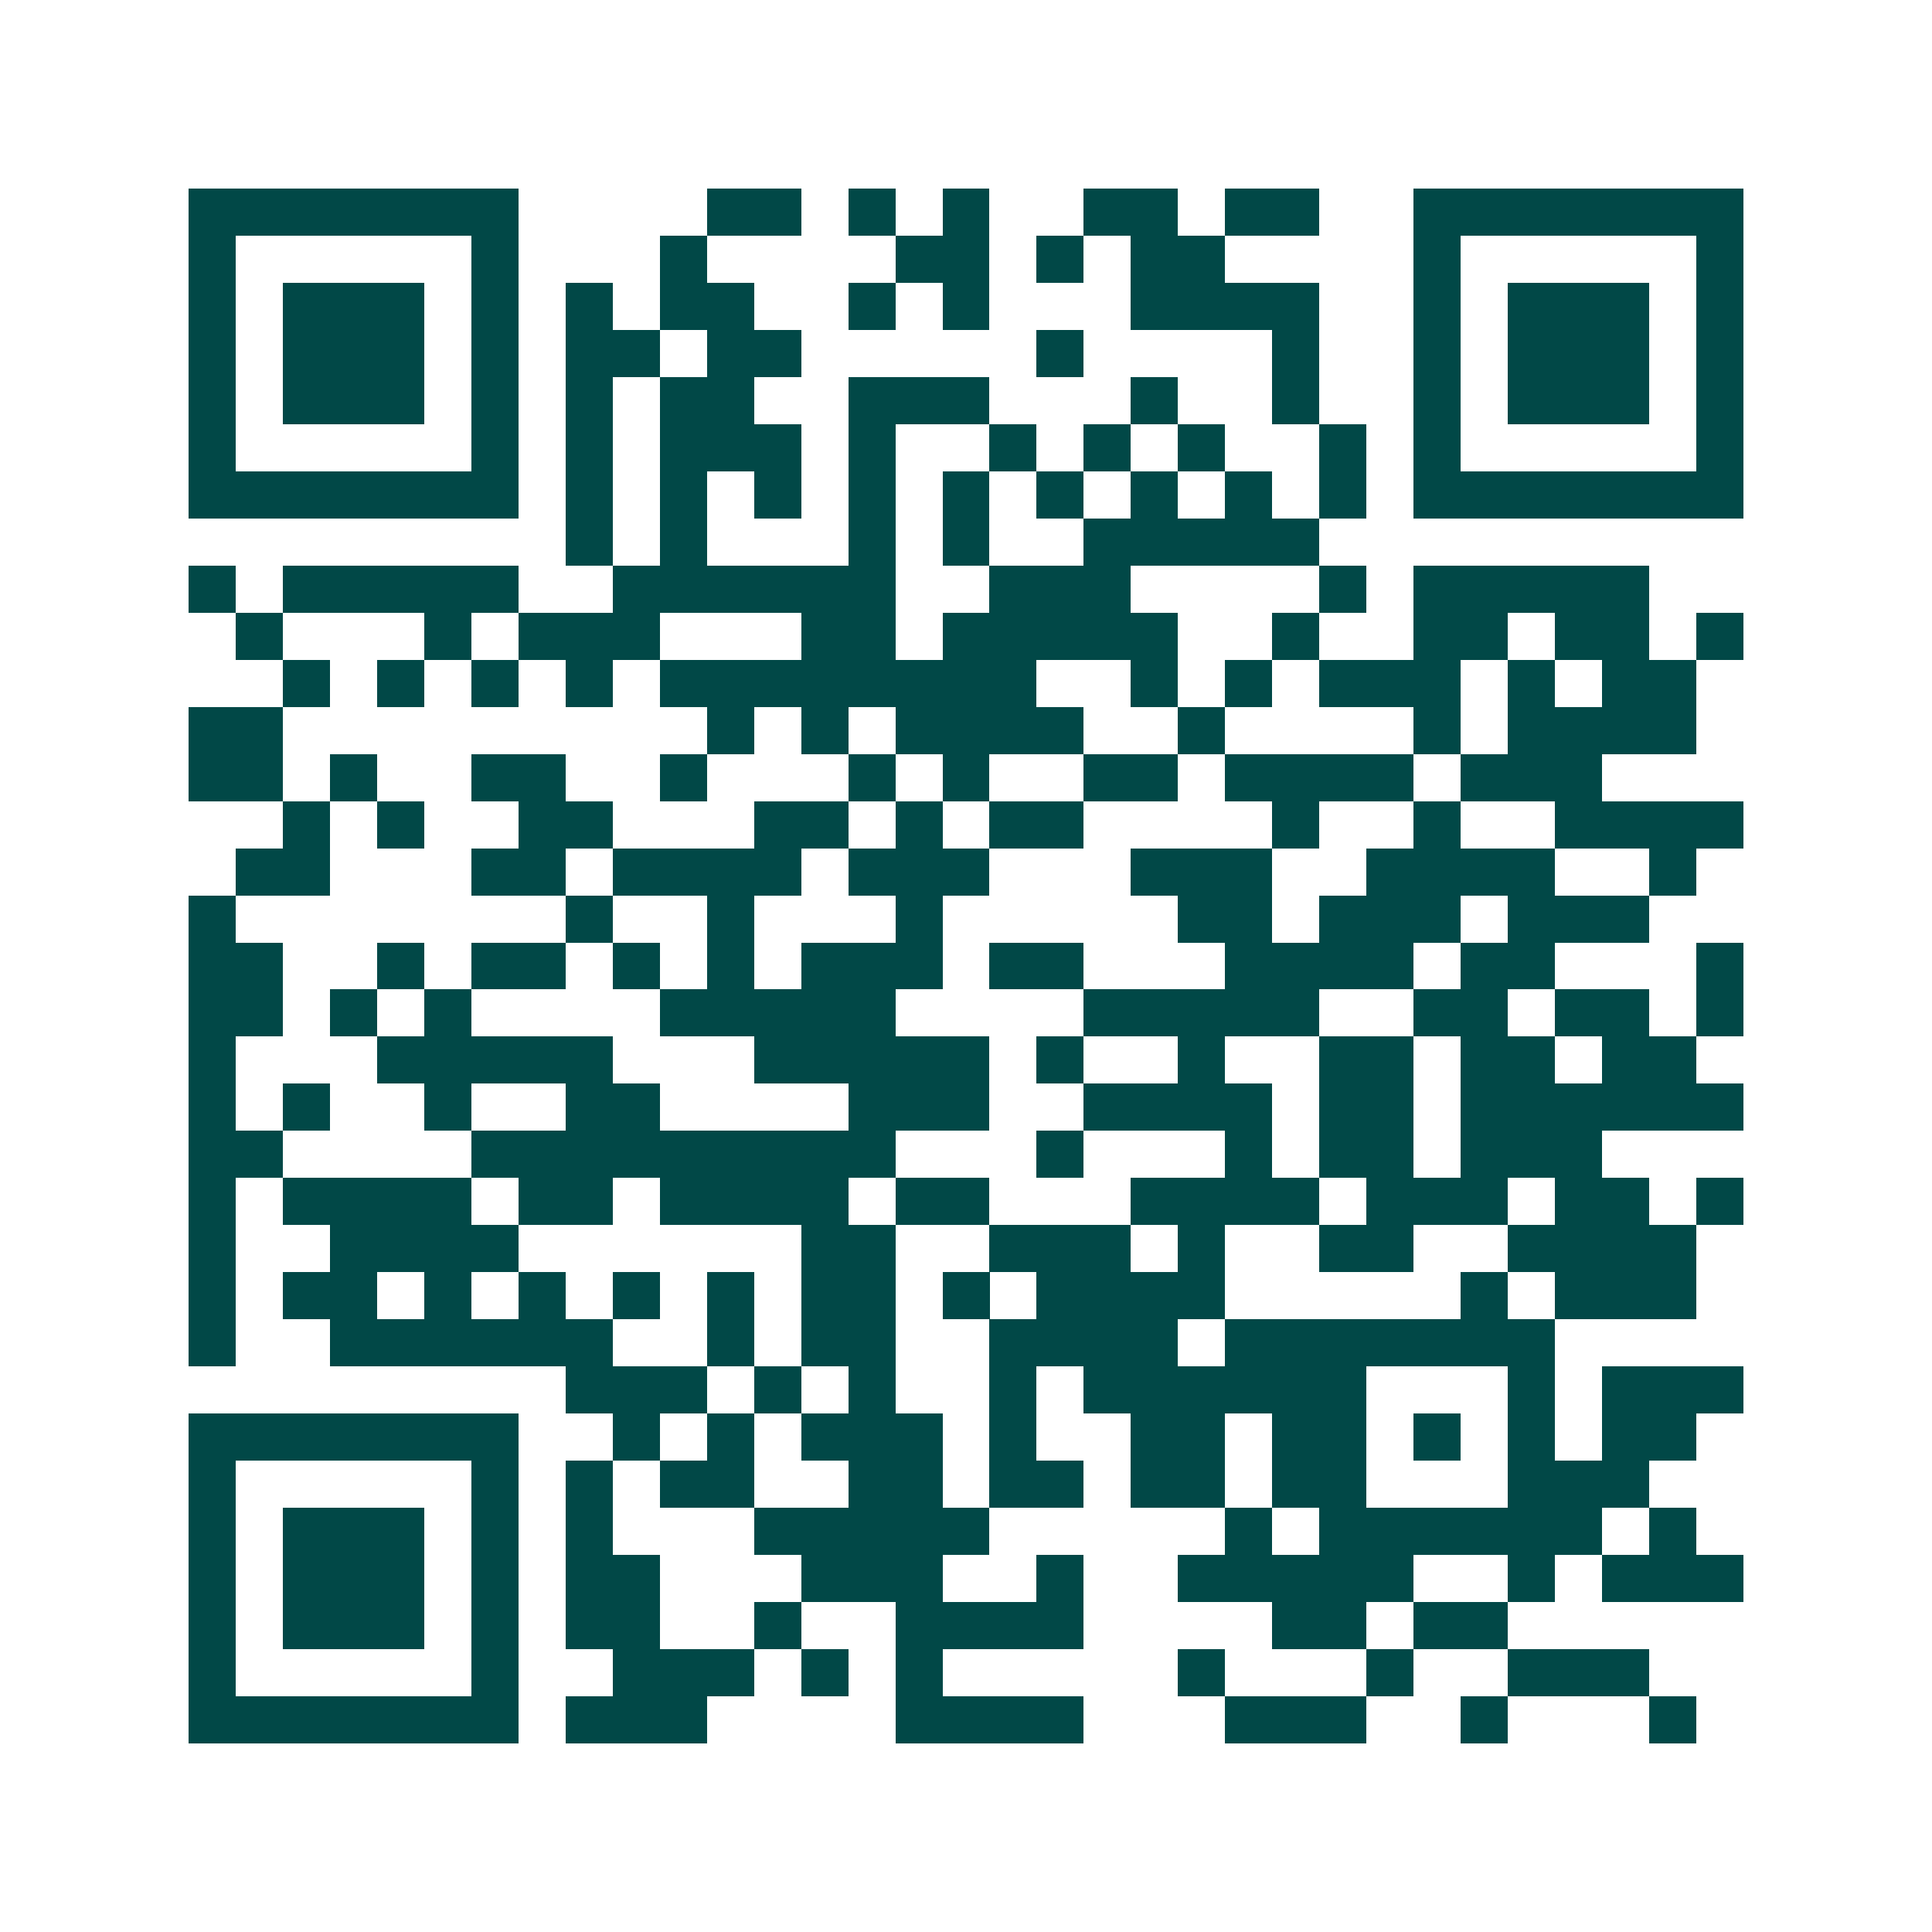 <svg xmlns="http://www.w3.org/2000/svg" width="200" height="200" viewBox="0 0 41 41" shape-rendering="crispEdges"><path fill="#ffffff" d="M0 0h41v41H0z"/><path stroke="#014847" d="M4 4.5h7m4 0h2m1 0h1m1 0h1m2 0h2m1 0h2m2 0h7M4 5.5h1m5 0h1m3 0h1m4 0h2m1 0h1m1 0h2m4 0h1m5 0h1M4 6.5h1m1 0h3m1 0h1m1 0h1m1 0h2m2 0h1m1 0h1m3 0h4m2 0h1m1 0h3m1 0h1M4 7.5h1m1 0h3m1 0h1m1 0h2m1 0h2m5 0h1m4 0h1m2 0h1m1 0h3m1 0h1M4 8.5h1m1 0h3m1 0h1m1 0h1m1 0h2m2 0h3m3 0h1m2 0h1m2 0h1m1 0h3m1 0h1M4 9.5h1m5 0h1m1 0h1m1 0h3m1 0h1m2 0h1m1 0h1m1 0h1m2 0h1m1 0h1m5 0h1M4 10.5h7m1 0h1m1 0h1m1 0h1m1 0h1m1 0h1m1 0h1m1 0h1m1 0h1m1 0h1m1 0h7M12 11.5h1m1 0h1m3 0h1m1 0h1m2 0h5M4 12.5h1m1 0h5m2 0h6m2 0h3m4 0h1m1 0h5M5 13.5h1m3 0h1m1 0h3m3 0h2m1 0h5m2 0h1m2 0h2m1 0h2m1 0h1M6 14.5h1m1 0h1m1 0h1m1 0h1m1 0h8m2 0h1m1 0h1m1 0h3m1 0h1m1 0h2M4 15.5h2m9 0h1m1 0h1m1 0h4m2 0h1m4 0h1m1 0h4M4 16.5h2m1 0h1m2 0h2m2 0h1m3 0h1m1 0h1m2 0h2m1 0h4m1 0h3M6 17.5h1m1 0h1m2 0h2m3 0h2m1 0h1m1 0h2m4 0h1m2 0h1m2 0h4M5 18.5h2m3 0h2m1 0h4m1 0h3m3 0h3m2 0h4m2 0h1M4 19.5h1m7 0h1m2 0h1m3 0h1m5 0h2m1 0h3m1 0h3M4 20.5h2m2 0h1m1 0h2m1 0h1m1 0h1m1 0h3m1 0h2m3 0h4m1 0h2m3 0h1M4 21.5h2m1 0h1m1 0h1m4 0h5m4 0h5m2 0h2m1 0h2m1 0h1M4 22.5h1m3 0h5m3 0h5m1 0h1m2 0h1m2 0h2m1 0h2m1 0h2M4 23.5h1m1 0h1m2 0h1m2 0h2m4 0h3m2 0h4m1 0h2m1 0h6M4 24.5h2m4 0h9m3 0h1m3 0h1m1 0h2m1 0h3M4 25.5h1m1 0h4m1 0h2m1 0h4m1 0h2m3 0h4m1 0h3m1 0h2m1 0h1M4 26.5h1m2 0h4m6 0h2m2 0h3m1 0h1m2 0h2m2 0h4M4 27.5h1m1 0h2m1 0h1m1 0h1m1 0h1m1 0h1m1 0h2m1 0h1m1 0h4m5 0h1m1 0h3M4 28.5h1m2 0h6m2 0h1m1 0h2m2 0h4m1 0h7M12 29.5h3m1 0h1m1 0h1m2 0h1m1 0h6m3 0h1m1 0h3M4 30.5h7m2 0h1m1 0h1m1 0h3m1 0h1m2 0h2m1 0h2m1 0h1m1 0h1m1 0h2M4 31.5h1m5 0h1m1 0h1m1 0h2m2 0h2m1 0h2m1 0h2m1 0h2m3 0h3M4 32.5h1m1 0h3m1 0h1m1 0h1m3 0h5m5 0h1m1 0h6m1 0h1M4 33.5h1m1 0h3m1 0h1m1 0h2m3 0h3m2 0h1m2 0h5m2 0h1m1 0h3M4 34.5h1m1 0h3m1 0h1m1 0h2m2 0h1m2 0h4m4 0h2m1 0h2M4 35.5h1m5 0h1m2 0h3m1 0h1m1 0h1m5 0h1m3 0h1m2 0h3M4 36.5h7m1 0h3m4 0h4m3 0h3m2 0h1m3 0h1"/></svg>
